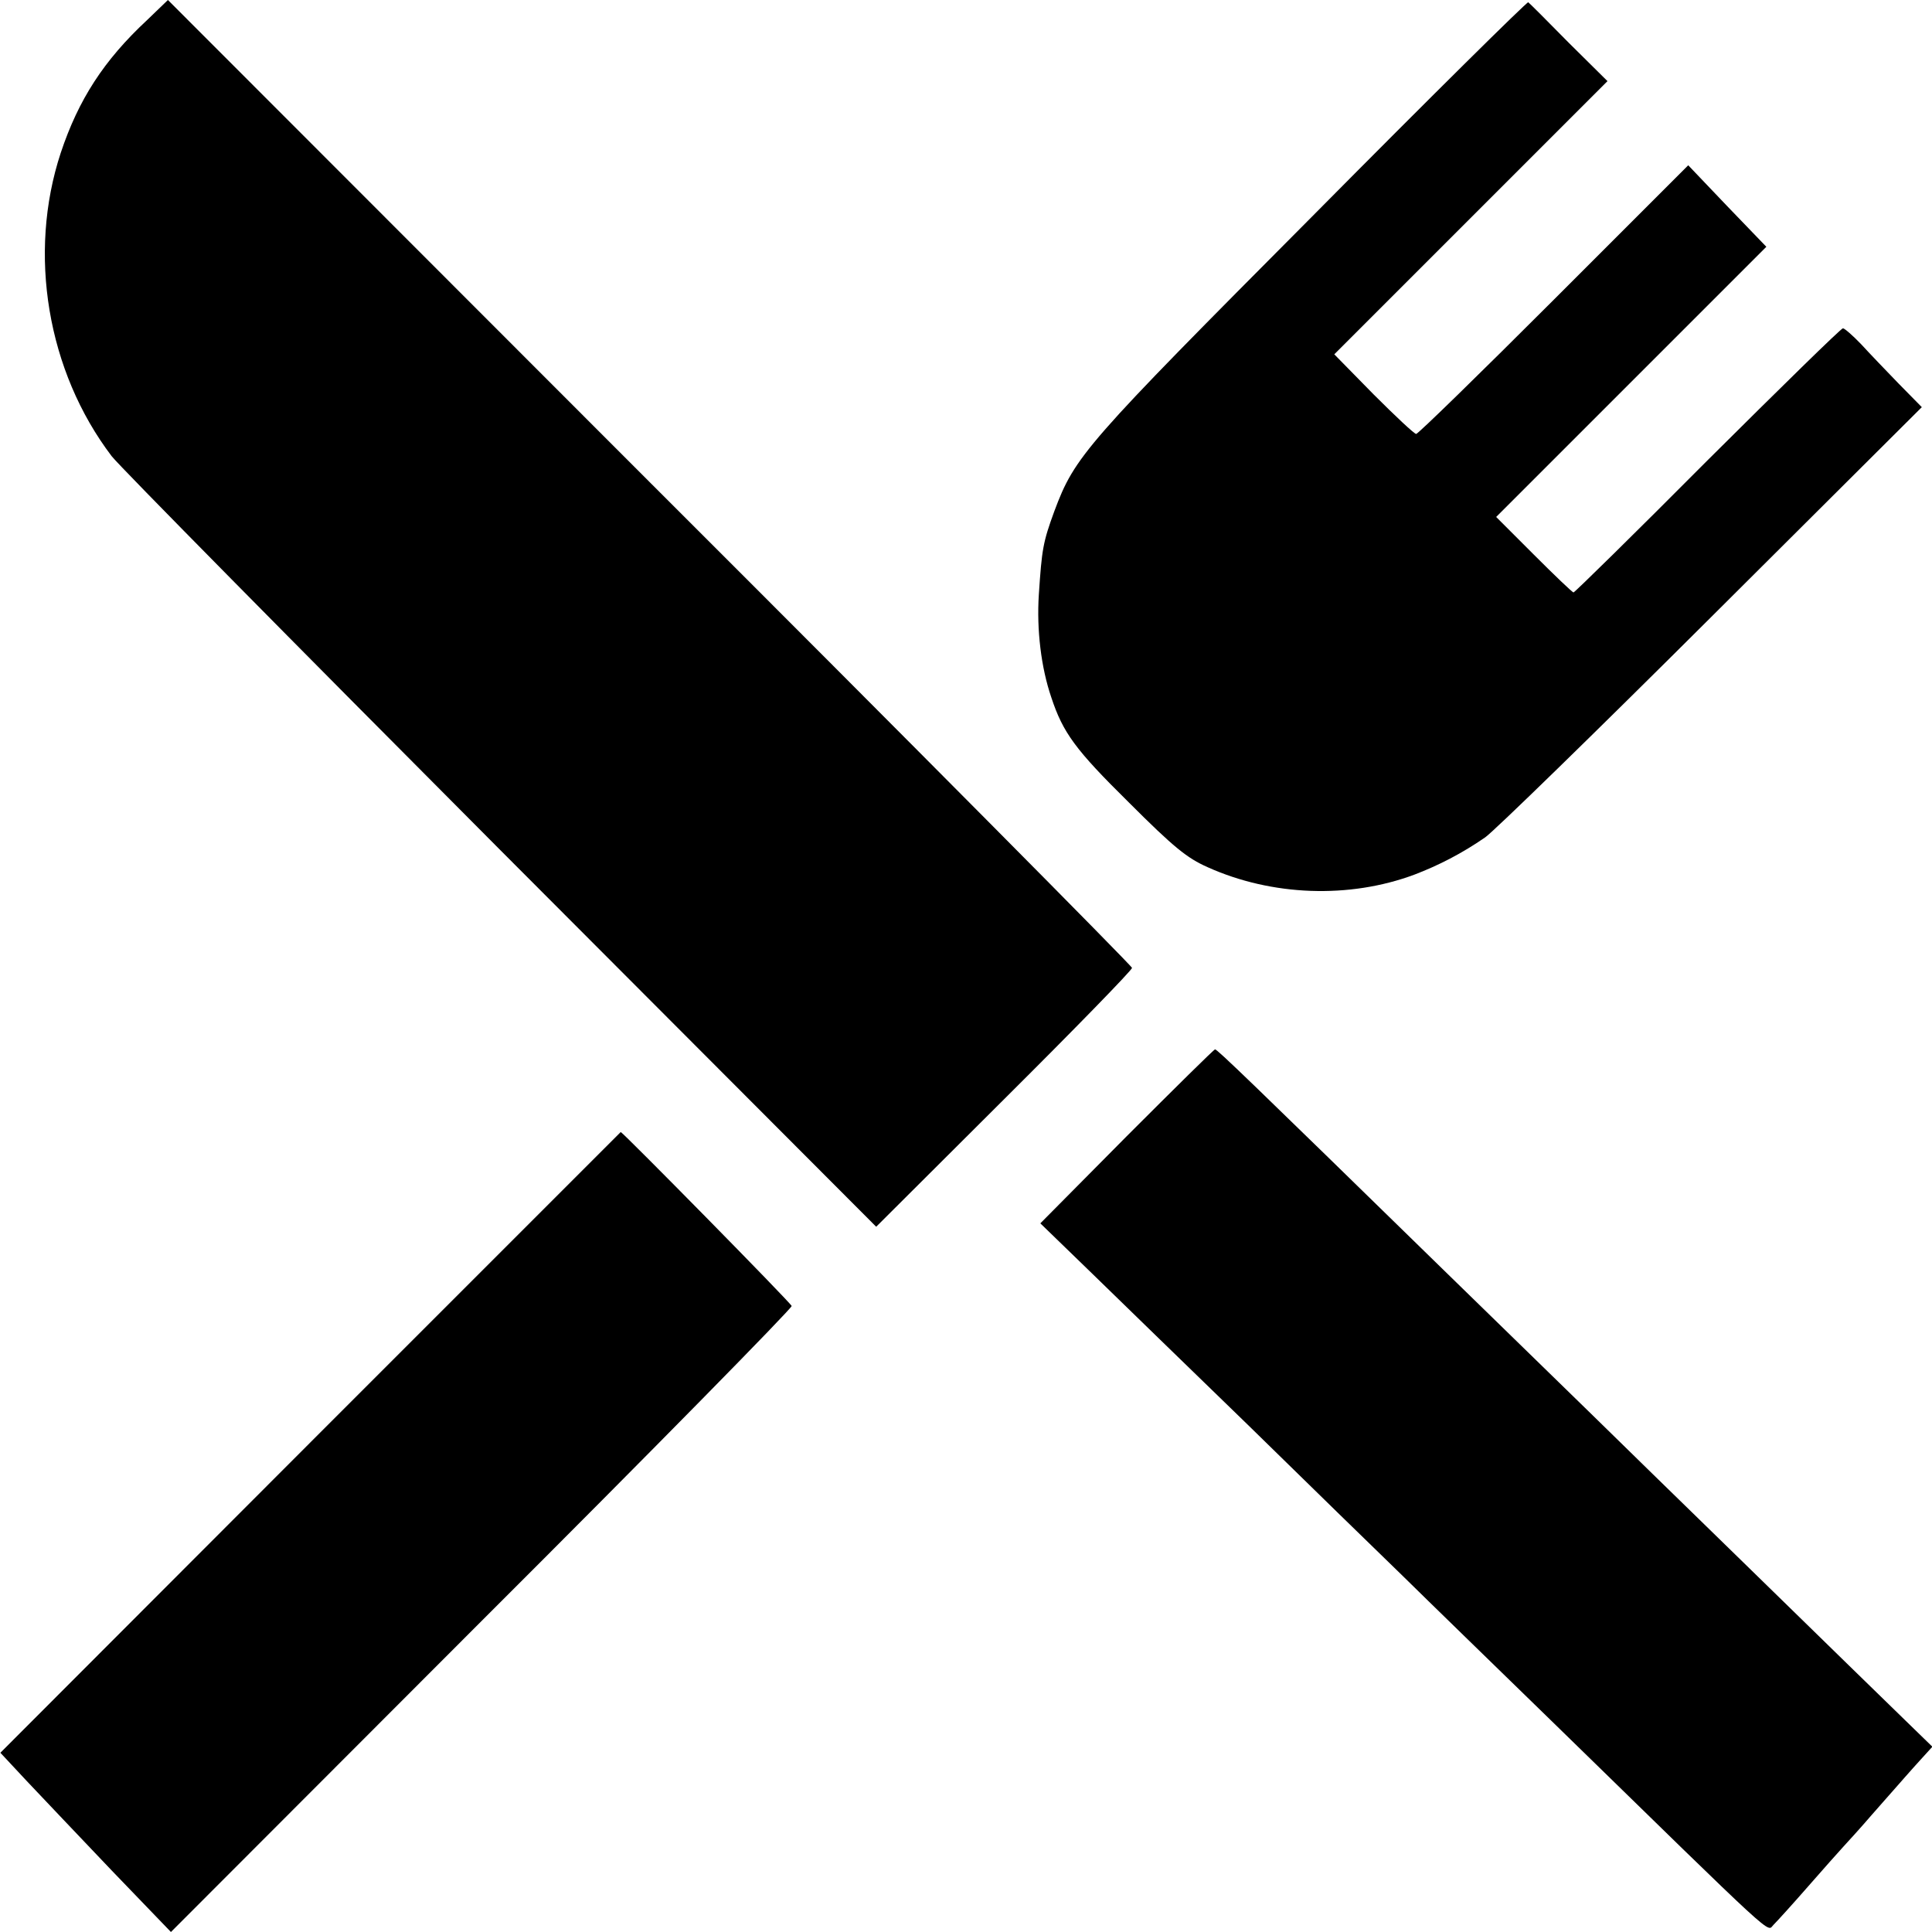<?xml version="1.0" standalone="no"?>
<!DOCTYPE svg PUBLIC "-//W3C//DTD SVG 20010904//EN"
 "http://www.w3.org/TR/2001/REC-SVG-20010904/DTD/svg10.dtd">
<svg version="1.0" xmlns="http://www.w3.org/2000/svg"
 width="512pt" height="512pt" viewBox="0 0 512 512"
 preserveAspectRatio="xMidYMid meet">
<g transform="translate(0,512) scale(0.1,-0.1)"
fill="#000000" stroke="none">
<path d="M390 5067 c-115 -107 -182 -211 -229 -352 -88 -267 -36 -579 135
-804 19 -25 483 -495 1030 -1044 l996 -998 339 338 c186 185 339 342 339 348
0 5 -575 585 -1278 1287 l-1277 1278 -55 -53z"/>
<path d="M3477 4546 c-603 -606 -628 -634 -683 -781 -30 -82 -33 -100 -41
-221 -6 -93 6 -193 33 -272 31 -94 64 -139 206 -279 119 -119 154 -147 208
-171 171 -77 376 -84 548 -20 63 24 126 56 188 99 22 15 292 278 599 584 l558
556 -61 62 c-33 34 -78 81 -100 105 -22 23 -44 42 -48 42 -5 0 -166 -158 -359
-350 -192 -193 -352 -350 -355 -350 -3 0 -50 45 -105 100 l-100 100 358 358
358 358 -104 108 -103 108 -356 -356 c-196 -196 -360 -356 -365 -356 -5 0 -55
47 -113 105 l-104 106 362 362 362 362 -103 102 c-56 57 -104 105 -107 107 -3
2 -261 -253 -573 -568z"/>
<path d="M2986 2109 l-229 -231 130 -126 c72 -70 261 -254 420 -408 158 -155
343 -335 410 -400 67 -66 244 -238 394 -384 613 -598 570 -559 589 -541 9 9
50 54 91 101 41 47 83 94 94 106 11 12 45 49 75 84 90 102 100 114 131 148
l30 33 -73 71 c-40 39 -223 217 -407 397 -184 179 -373 364 -421 411 -48 47
-227 221 -396 386 -514 502 -599 584 -604 583 -3 0 -108 -104 -234 -230z"/>
<path d="M823 1298 l-822 -823 70 -75 c39 -41 140 -148 226 -238 l156 -162
824 825 c454 453 823 829 821 834 -2 8 -448 461 -453 461 0 0 -370 -370 -822
-822z"/>
</g>
</svg>
